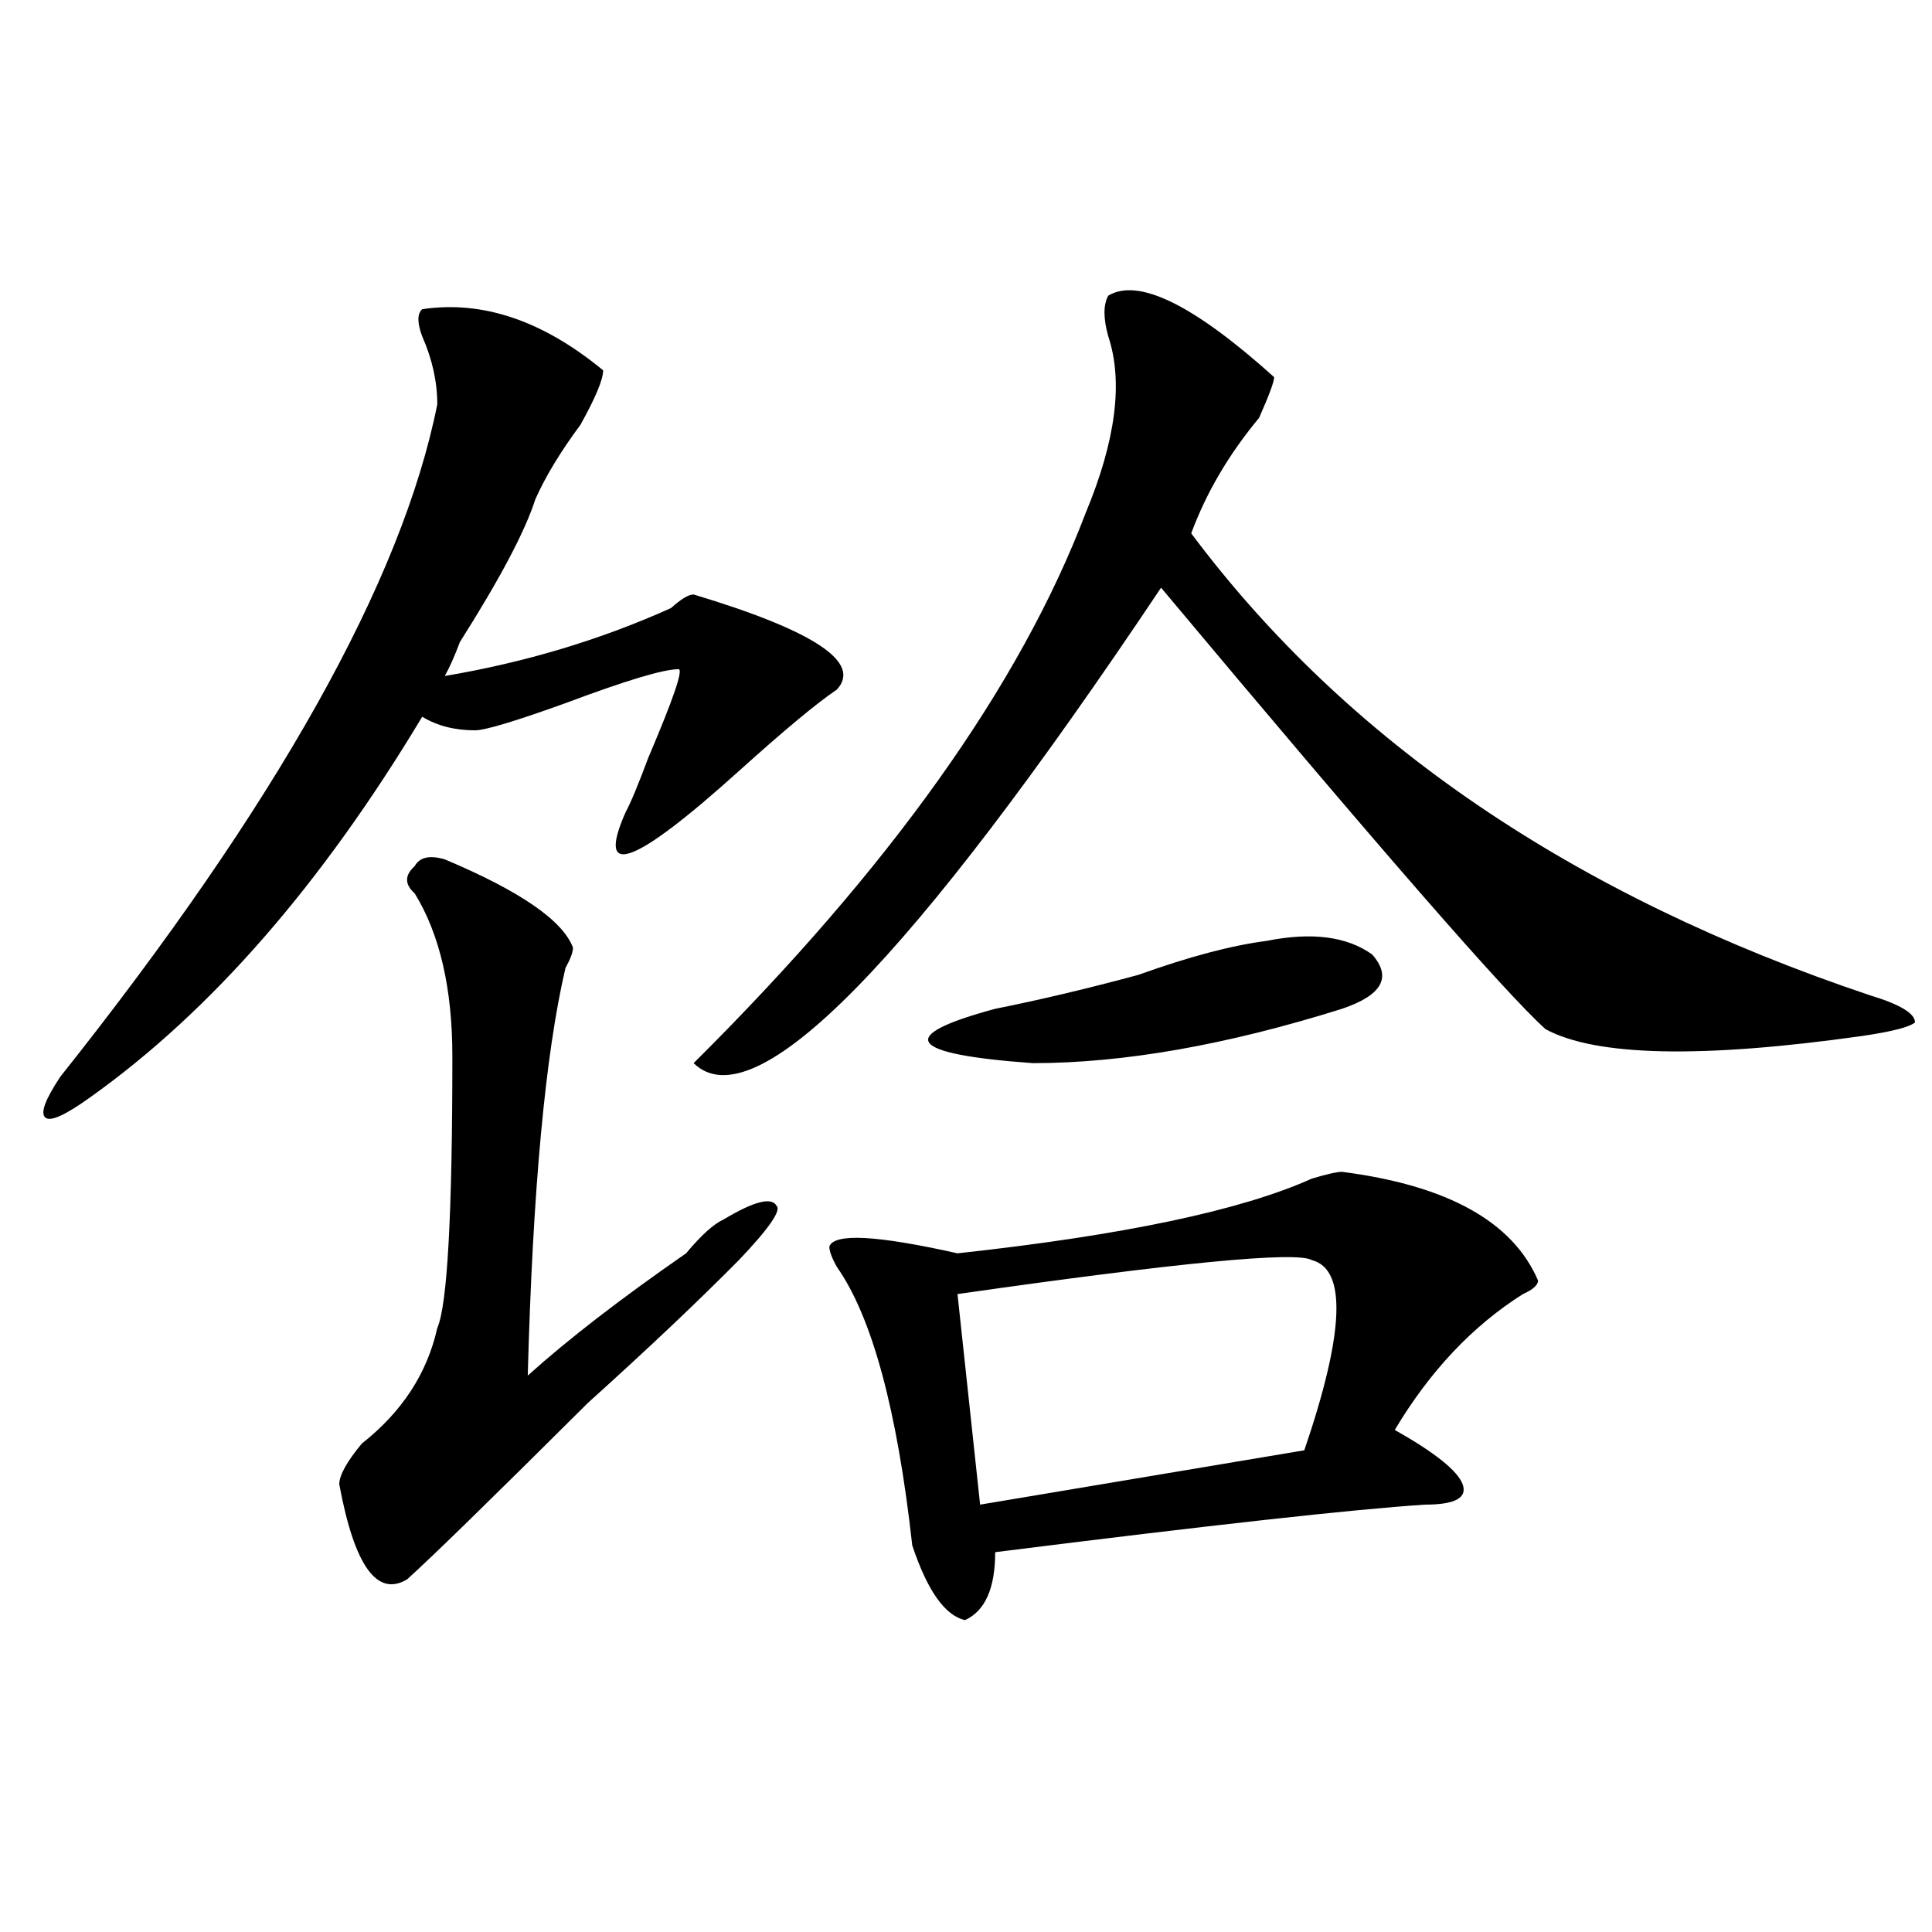 <?xml version="1.0" encoding="utf-8"?>
<!-- Generator: Adobe Illustrator 16.0.0, SVG Export Plug-In . SVG Version: 6.00 Build 0)  -->
<!DOCTYPE svg PUBLIC "-//W3C//DTD SVG 1.1//EN" "http://www.w3.org/Graphics/SVG/1.1/DTD/svg11.dtd">
<svg version="1.1" id="图层_1" xmlns="http://www.w3.org/2000/svg" xmlns:xlink="http://www.w3.org/1999/xlink" x="0px" y="0px"
	 width="1000px" height="1000px" viewBox="0 0 1000 1000" enable-background="new 0 0 1000 1000" xml:space="preserve">
<path d="M218.532,160.047c31.219-4.669,62.438,5.878,93.656,31.641c0,4.724-3.902,14.063-11.707,28.125
	c-10.427,14.063-18.231,26.972-23.414,38.672c-5.244,16.425-18.231,41.034-39.023,73.828c-2.622,7.031-5.244,12.909-7.805,17.578
	c41.584-7.031,80.608-18.731,117.07-35.156c5.183-4.669,9.085-7.031,11.707-7.031c62.438,18.786,87.132,35.156,74.145,49.219
	c-10.427,7.031-27.316,21.094-50.73,42.188c-54.633,49.219-74.145,56.25-58.535,21.094c2.561-4.669,6.463-14.063,11.707-28.125
	c12.988-30.433,18.17-45.703,15.609-45.703c-7.805,0-27.316,5.878-58.535,17.578c-26.036,9.394-41.645,14.063-46.828,14.063
	c-10.427,0-19.512-2.308-27.316-7.031c-52.072,86.737-109.266,152.38-171.703,196.875c-13.049,9.394-20.853,12.909-23.414,10.547
	c-2.622-2.308,0-9.339,7.805-21.094c111.826-140.625,176.886-256.641,195.117-348.047c0-11.7-2.622-23.401-7.805-35.156
	C215.91,167.078,215.91,162.409,218.532,160.047z M230.239,444.813c39.023,16.425,61.096,31.641,66.34,45.703
	c0,2.362-1.342,5.878-3.902,10.547C282.25,545.612,275.725,615.925,273.165,712c20.792-18.731,48.109-39.825,81.949-63.281
	c7.805-9.339,14.268-15.216,19.512-17.578c15.609-9.339,24.695-11.7,27.316-7.031c2.561,2.362-3.902,11.755-19.512,28.125
	c-20.853,21.094-46.828,45.703-78.047,73.828c-49.45,49.219-80.669,79.706-93.656,91.406c-15.609,9.338-27.316-7.031-35.121-49.219
	c0-4.669,3.902-11.7,11.707-21.094c20.792-16.37,33.78-36.31,39.023-59.766c5.183-11.7,7.805-58.558,7.805-140.625
	c0-35.156-6.524-63.281-19.512-84.375c-5.244-4.669-5.244-9.339,0-14.063C217.19,443.659,222.434,442.505,230.239,444.813z
	 M573.645,153.016c15.609-9.339,44.206,4.724,85.852,42.188c0,2.362-2.622,9.394-7.805,21.094
	c-15.609,18.786-27.316,38.672-35.121,59.766c80.608,107.831,197.678,187.536,351.211,239.063
	c15.609,4.724,23.414,9.394,23.414,14.063c-2.622,2.362-11.707,4.724-27.316,7.031c-83.291,11.755-137.924,10.547-163.898-3.516
	c-20.853-18.731-87.193-94.922-199.02-228.516C470.843,498.755,390.235,580.769,359.016,550.281
	c101.461-100.745,169.081-195.667,202.922-284.766c15.609-37.464,19.512-67.95,11.707-91.406
	C571.023,164.771,571.023,157.739,573.645,153.016z M694.618,606.531c54.633,7.031,88.412,25.817,101.461,56.25
	c0,2.362-2.622,4.724-7.805,7.031c-26.036,16.425-48.17,39.88-66.34,70.313c20.792,11.755,32.499,21.094,35.121,28.125
	c2.561,7.031-3.902,10.547-19.512,10.547c-36.463,2.362-110.607,10.547-222.434,24.609c0,18.731-5.244,30.432-15.609,35.156
	c-10.427-2.362-19.512-15.271-27.316-38.672c-7.805-70.313-20.853-118.323-39.023-144.141c-2.622-4.669-3.902-8.185-3.902-10.547
	c2.561-7.031,24.695-5.823,66.34,3.516c85.852-9.339,146.948-22.247,183.41-38.672C686.813,607.739,691.996,606.531,694.618,606.531
	z M655.594,487c23.414-4.669,41.584-2.308,54.633,7.031c10.365,11.755,5.183,21.094-15.609,28.125
	c-59.877,18.786-113.168,28.125-159.996,28.125c-65.059-4.669-71.584-14.063-19.512-28.125
	c23.414-4.669,48.109-10.547,74.145-17.578C615.229,495.239,637.363,489.362,655.594,487z M679.008,652.234
	c-7.805-4.669-68.962,1.208-183.41,17.578l11.707,108.984l167.801-28.125C695.898,689.753,697.178,656.958,679.008,652.234z"/>
</svg>
